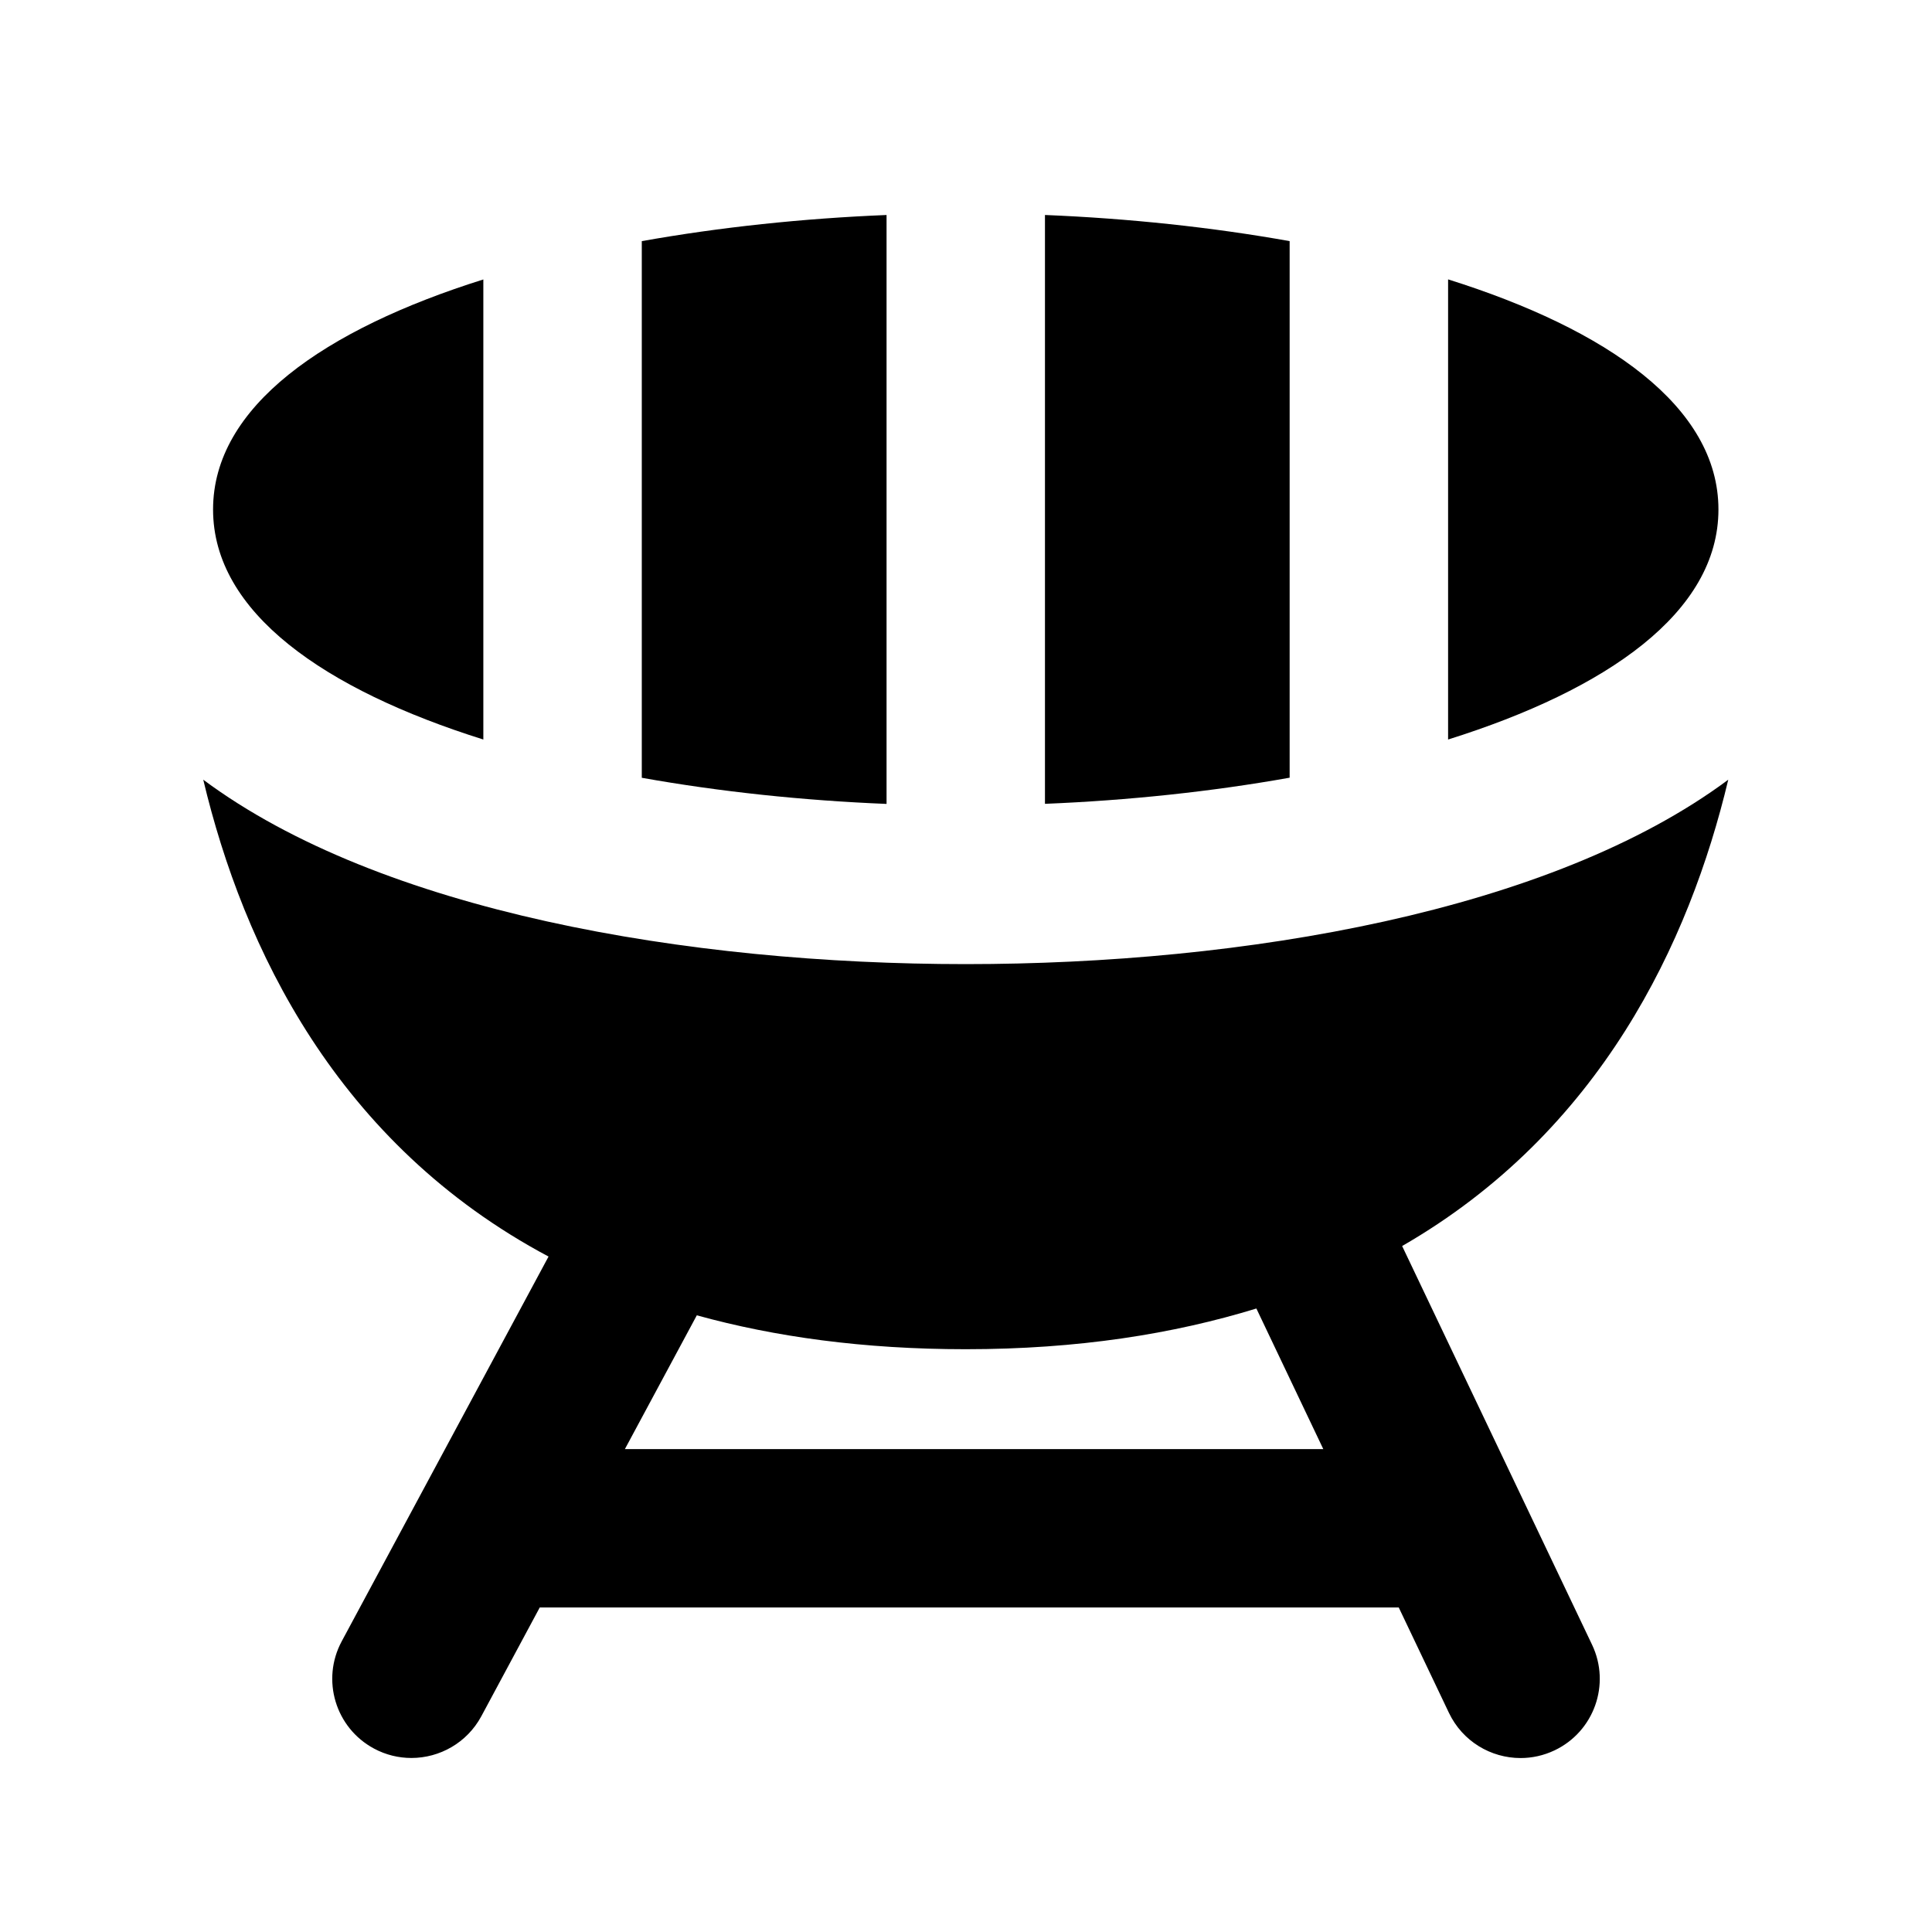 <?xml version="1.0" encoding="UTF-8"?>
<!-- Uploaded to: ICON Repo, www.iconrepo.com, Generator: ICON Repo Mixer Tools -->
<svg fill="#000000" width="800px" height="800px" version="1.1" viewBox="144 144 512 512" xmlns="http://www.w3.org/2000/svg">
 <g>
  <path d="m314.08 350.12c20.676 3.695 42.699 6.023 64.867 6.926v-156.07c-22.168 0.902-44.188 3.234-64.867 6.926z"/>
  <path d="m485.77 207.9c-20.676-3.695-42.699-6.023-64.844-6.926v156.05c22.148-0.902 44.168-3.234 64.844-6.926z"/>
  <path d="m527.76 218.04v121.94c42.133-13.227 71.645-33.691 71.645-60.961 0-27.266-29.516-47.754-71.645-60.98z"/>
  <path d="m272.09 218.06c-42.109 13.227-71.625 33.691-71.625 60.961s29.516 47.734 71.625 60.961z"/>
  <path d="m515.58 474.21c52.562-30.27 76.137-80.441 86.426-123.58-47 34.973-128.51 48.871-202.07 48.871s-155.07-13.898-202.07-48.871c10.602 44.504 35.371 96.5 91.504 126.37l-54.809 101.96c-5.5 10.223-1.66 22.945 8.543 28.422 3.148 1.699 6.551 2.5 9.93 2.5 7.473 0 14.715-4.008 18.516-11.043l15.492-28.844h227.64l13.309 27.941c3.609 7.559 11.125 11.965 18.977 11.965 3.023 0 6.086-0.652 9.004-2.035 10.477-4.977 14.926-17.508 9.949-27.98zm-205.98 53.82 19.062-35.457c20.594 5.688 44.145 8.984 71.27 8.984 29.746 0 55.062-4.051 77.02-10.789l17.738 37.262z"/>
 </g>
</svg>